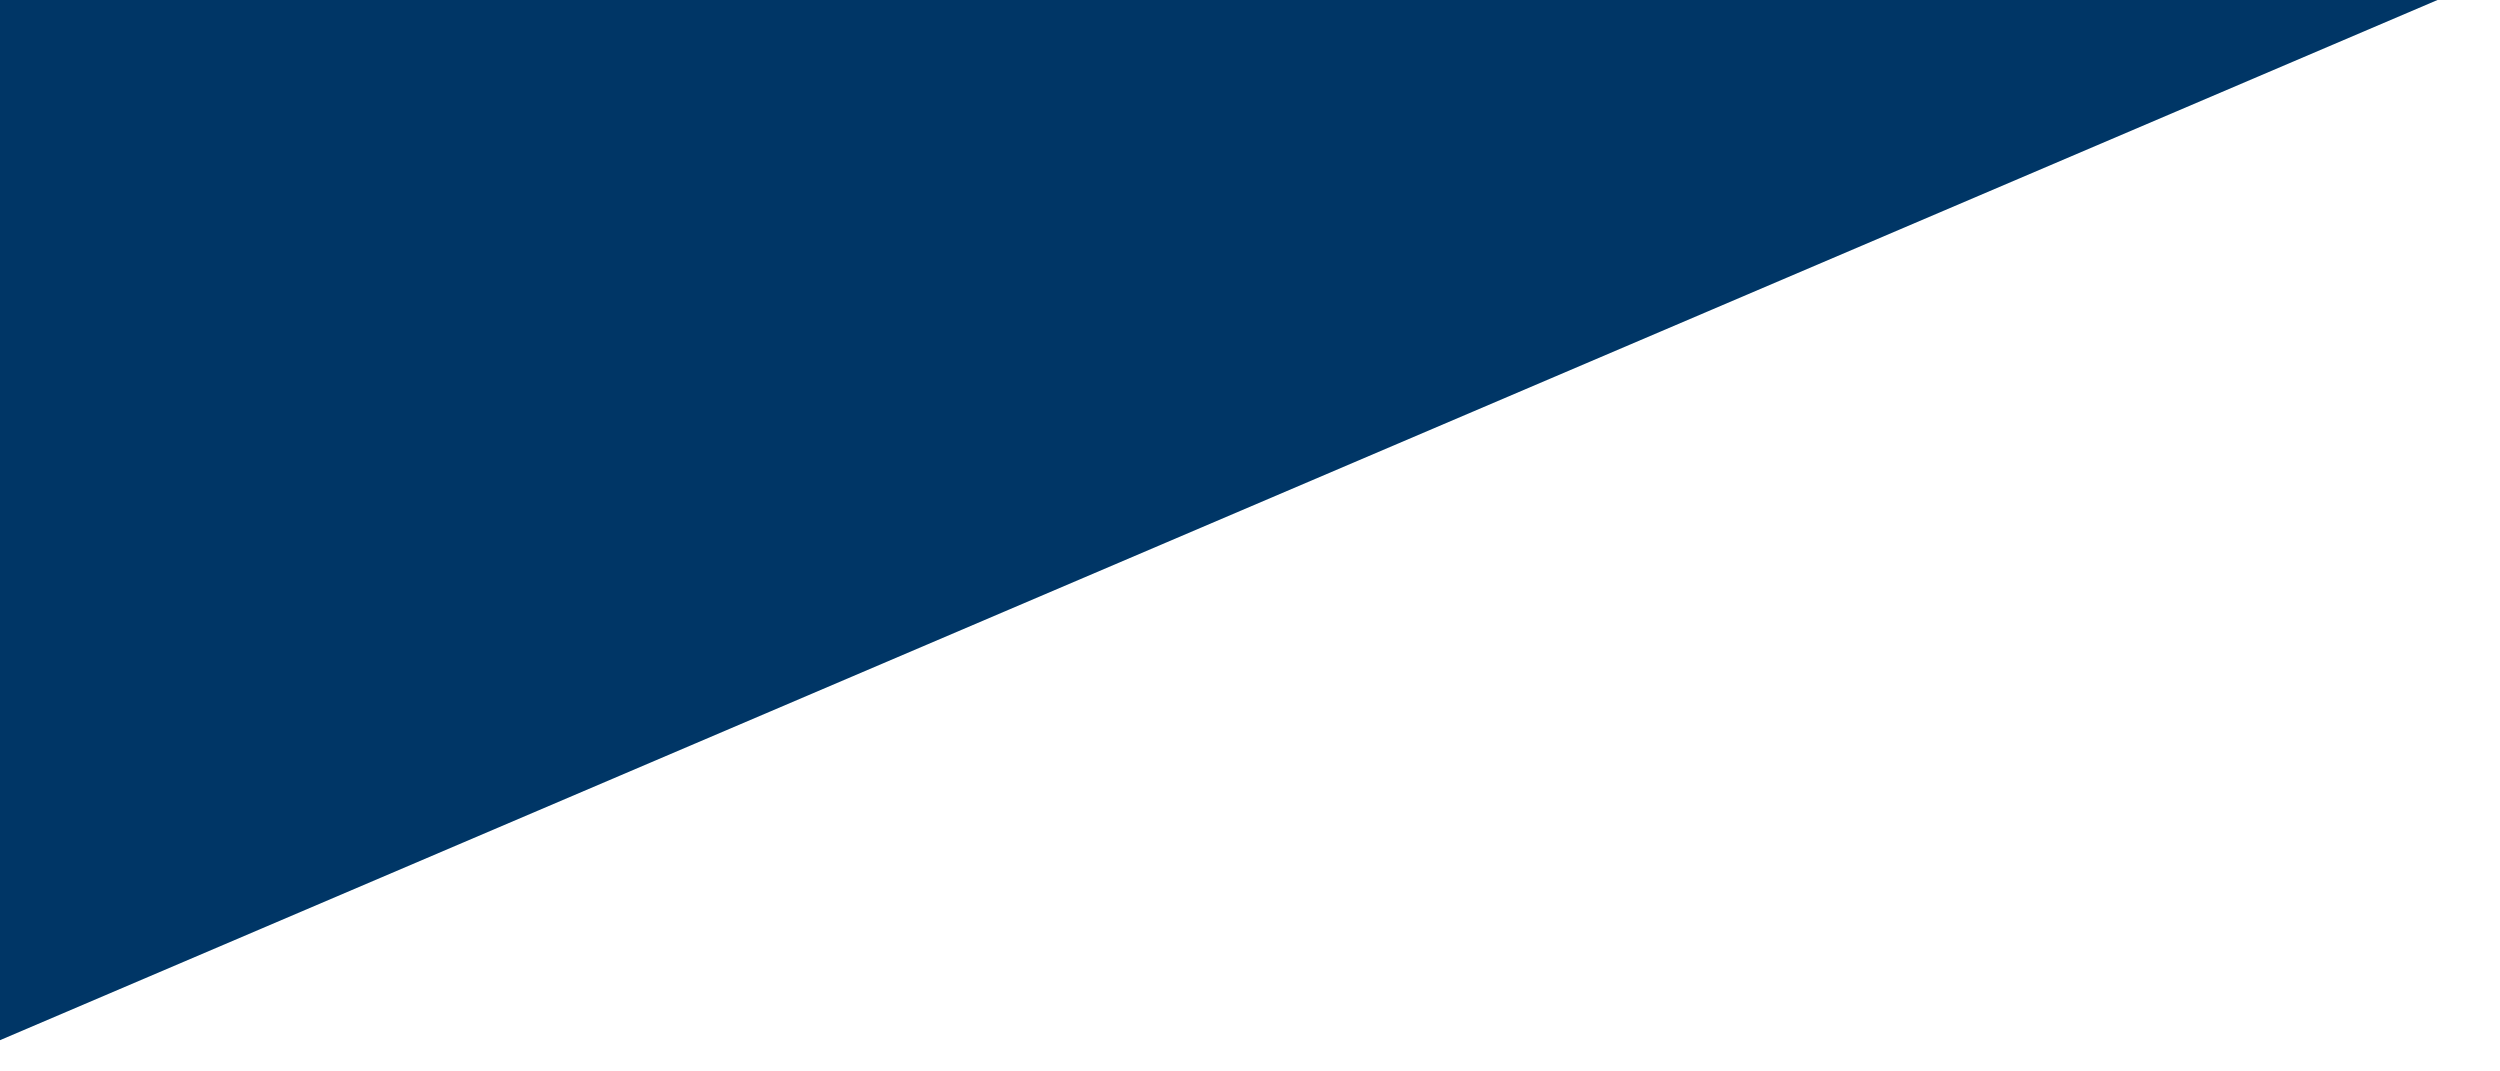 <svg width="28" height="12" viewBox="0 0 28 12" fill="none" xmlns="http://www.w3.org/2000/svg">
<g clip-path="url(#clip0_6_2)">
<path d="M0 0V11.65L27.3 0H0Z" fill="#003666"/>
</g>
<defs>
<clipPath id="clip0_6_2">
<rect width="27.3" height="11.65" fill="white"/>
</clipPath>
</defs>
</svg>
